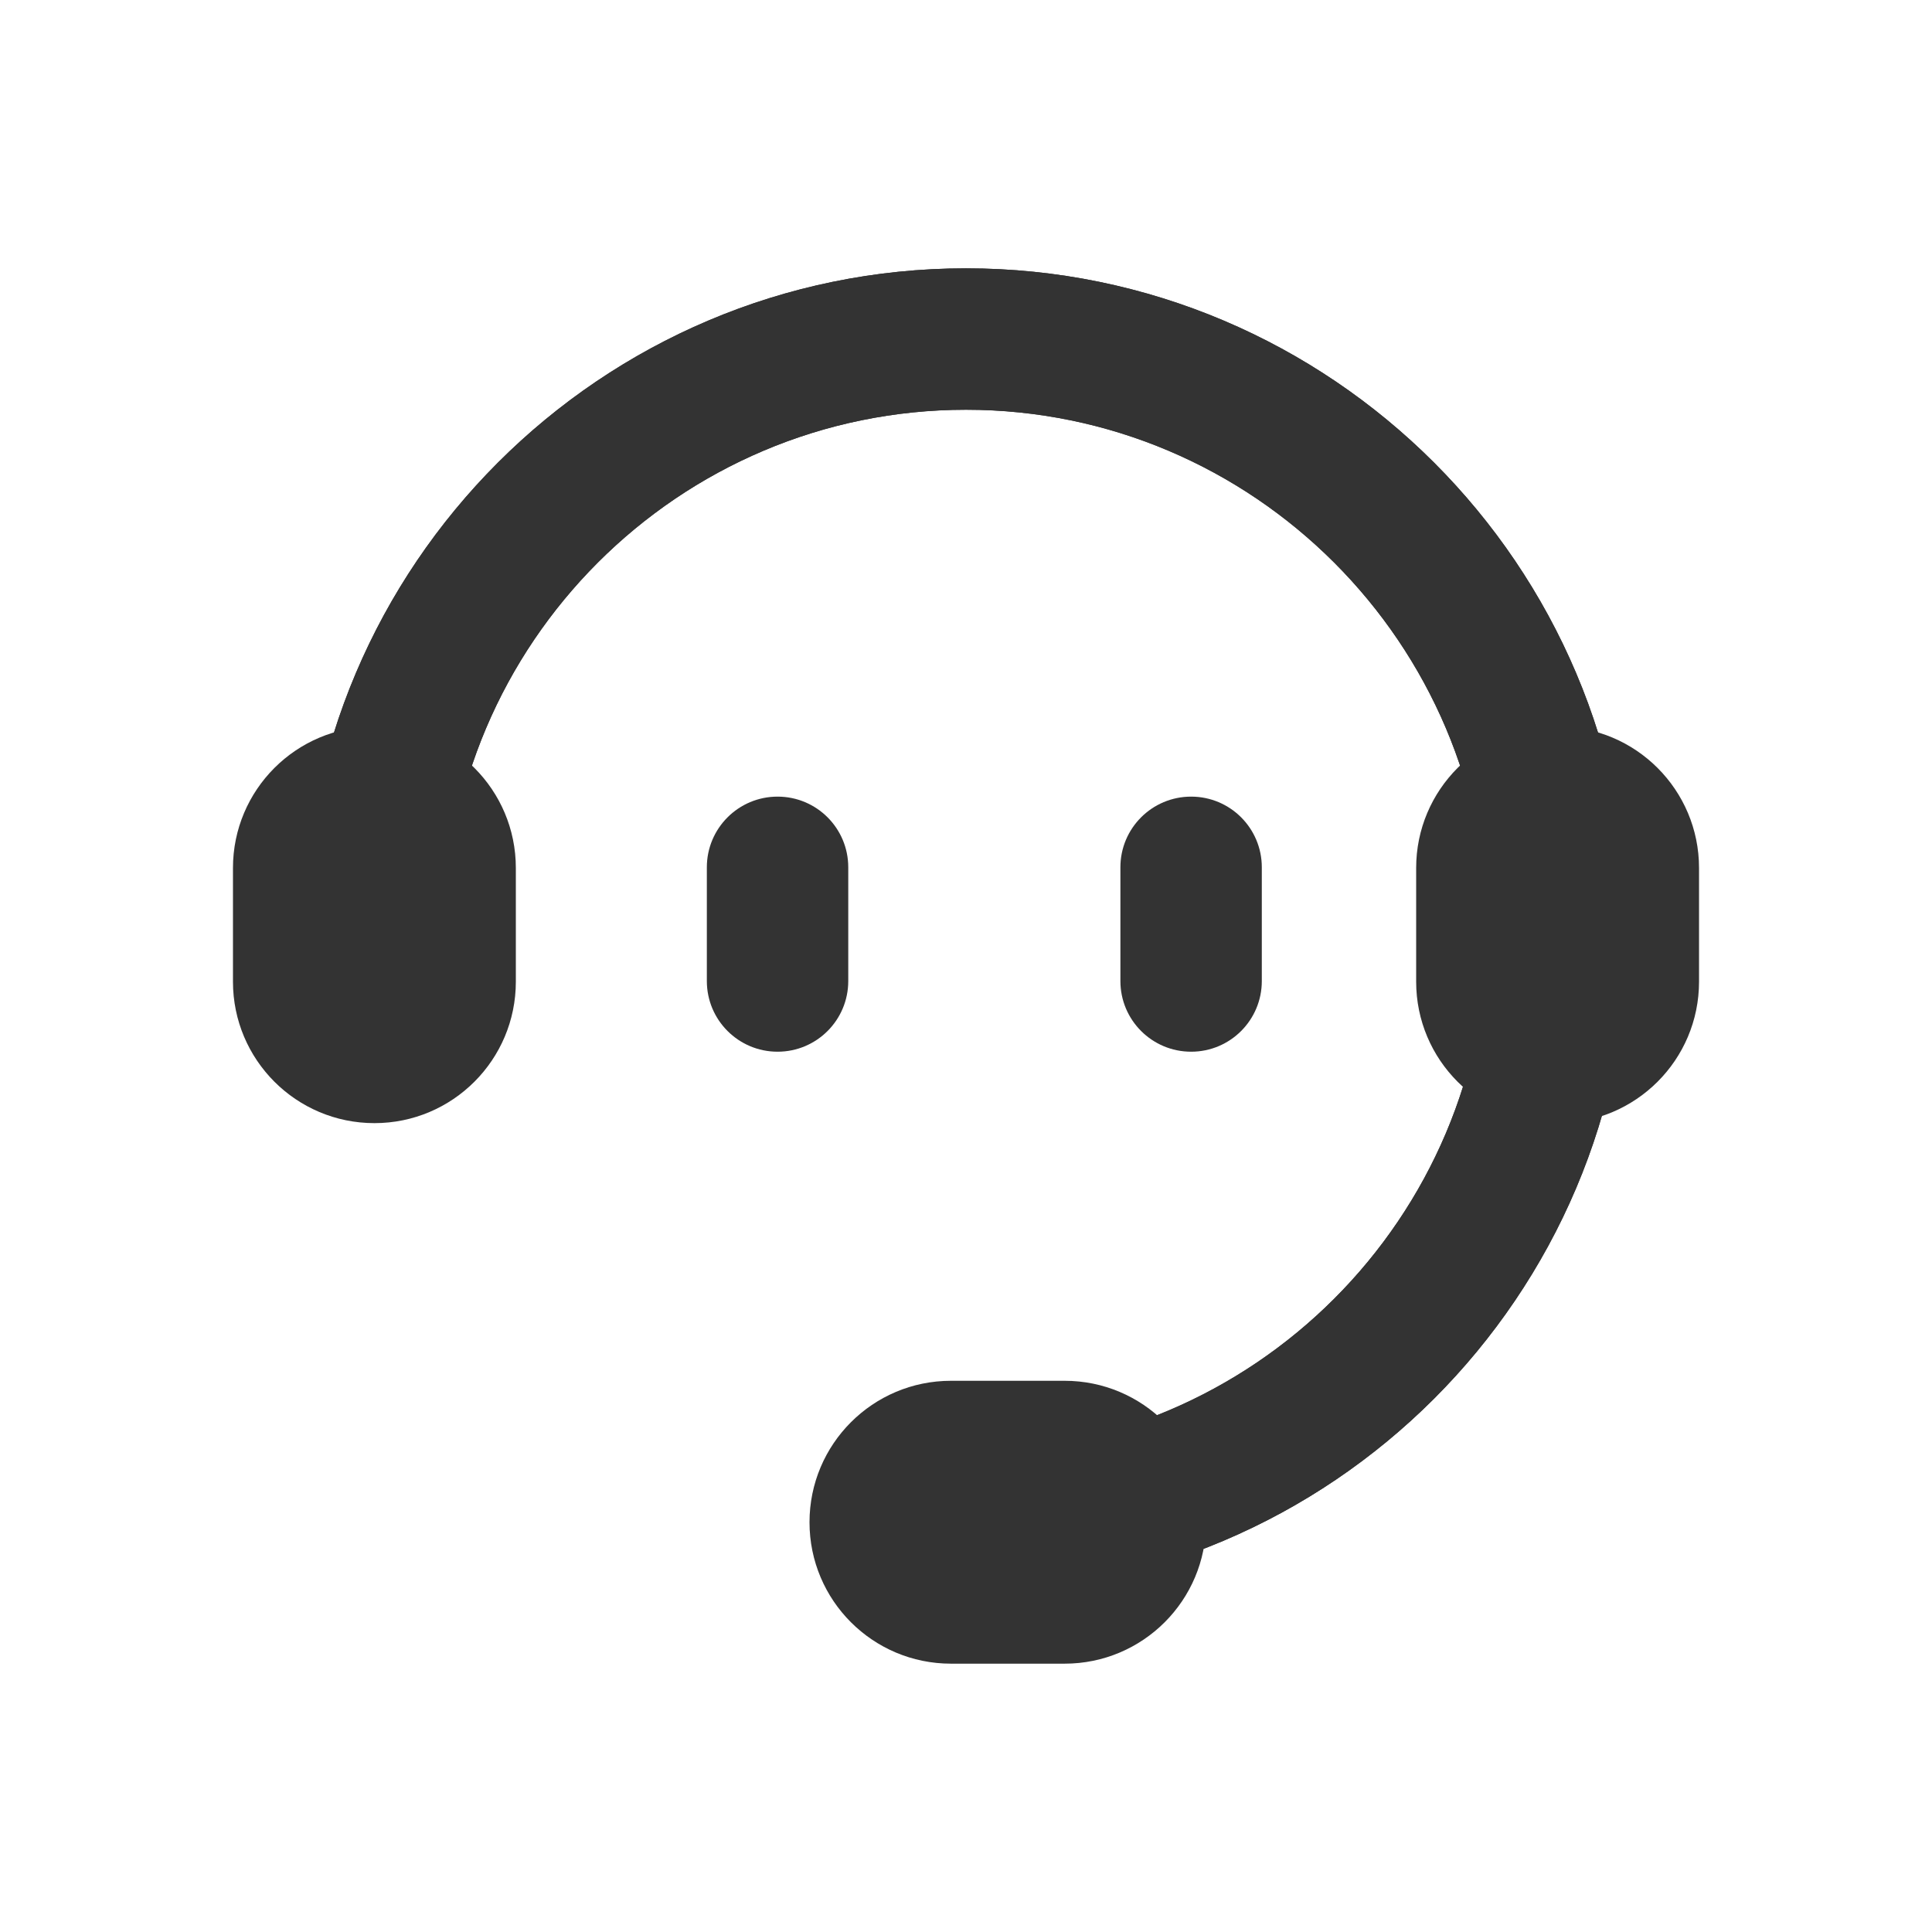 <svg width="36" height="36" viewBox="0 0 36 36" fill="none" xmlns="http://www.w3.org/2000/svg">
<path d="M18 29.682C17.272 29.682 16.682 29.092 16.682 28.364C16.682 27.636 17.272 27.046 18 27.046C23.354 27.046 27.706 22.691 27.706 17.341C27.706 11.991 23.35 7.635 18 7.635C12.65 7.635 8.294 11.991 8.294 17.341C8.294 18.069 7.705 18.659 6.977 18.659C6.249 18.659 5.659 18.069 5.659 17.341C5.659 10.538 11.197 5 18 5C24.803 5 30.341 10.538 30.341 17.341C30.341 24.144 24.803 29.682 18 29.682Z" fill="#333333"/>
<path d="M19.838 31H17.72C16.264 31 15.084 29.821 15.084 28.365C15.084 26.909 16.264 25.729 17.72 25.729H19.838C21.294 25.729 22.474 26.909 22.474 28.365C22.474 29.821 21.294 31 19.838 31Z" fill="#333333"/>
<path d="M6.977 20.928C5.521 20.928 4.341 19.748 4.341 18.292V16.174C4.341 14.718 5.521 13.538 6.977 13.538C8.433 13.538 9.612 14.718 9.612 16.174V18.292C9.612 19.748 8.433 20.928 6.977 20.928Z" fill="#333333"/>
<path d="M29.023 20.928C27.567 20.928 26.388 19.748 26.388 18.292V16.174C26.388 14.718 27.567 13.538 29.023 13.538C30.479 13.538 31.659 14.718 31.659 16.174V18.292C31.659 19.748 30.479 20.928 29.023 20.928Z" fill="#333333"/>
<path d="M14.489 19.597C13.761 19.597 13.171 19.008 13.171 18.28V16.161C13.171 15.433 13.761 14.844 14.489 14.844C15.217 14.844 15.806 15.433 15.806 16.161V18.28C15.806 19.008 15.217 19.597 14.489 19.597Z" fill="#333333"/>
<path d="M22.195 19.597C21.467 19.597 20.877 19.008 20.877 18.28V16.161C20.877 15.433 21.467 14.844 22.195 14.844C22.923 14.844 23.512 15.433 23.512 16.161V18.28C23.512 19.008 22.923 19.597 22.195 19.597Z" fill="#333333"/>
<path d="M18 29.682C17.272 29.682 16.682 29.092 16.682 28.364C16.682 27.636 17.272 27.046 18 27.046C23.354 27.046 27.706 22.691 27.706 17.341C27.706 11.991 23.35 7.635 18 7.635C12.65 7.635 8.294 11.991 8.294 17.341C8.294 18.069 7.705 18.659 6.977 18.659C6.249 18.659 5.659 18.069 5.659 17.341C5.659 10.538 11.197 5 18 5C24.803 5 30.341 10.538 30.341 17.341C30.341 24.144 24.803 29.682 18 29.682Z" fill="#333333"/>
</svg>
